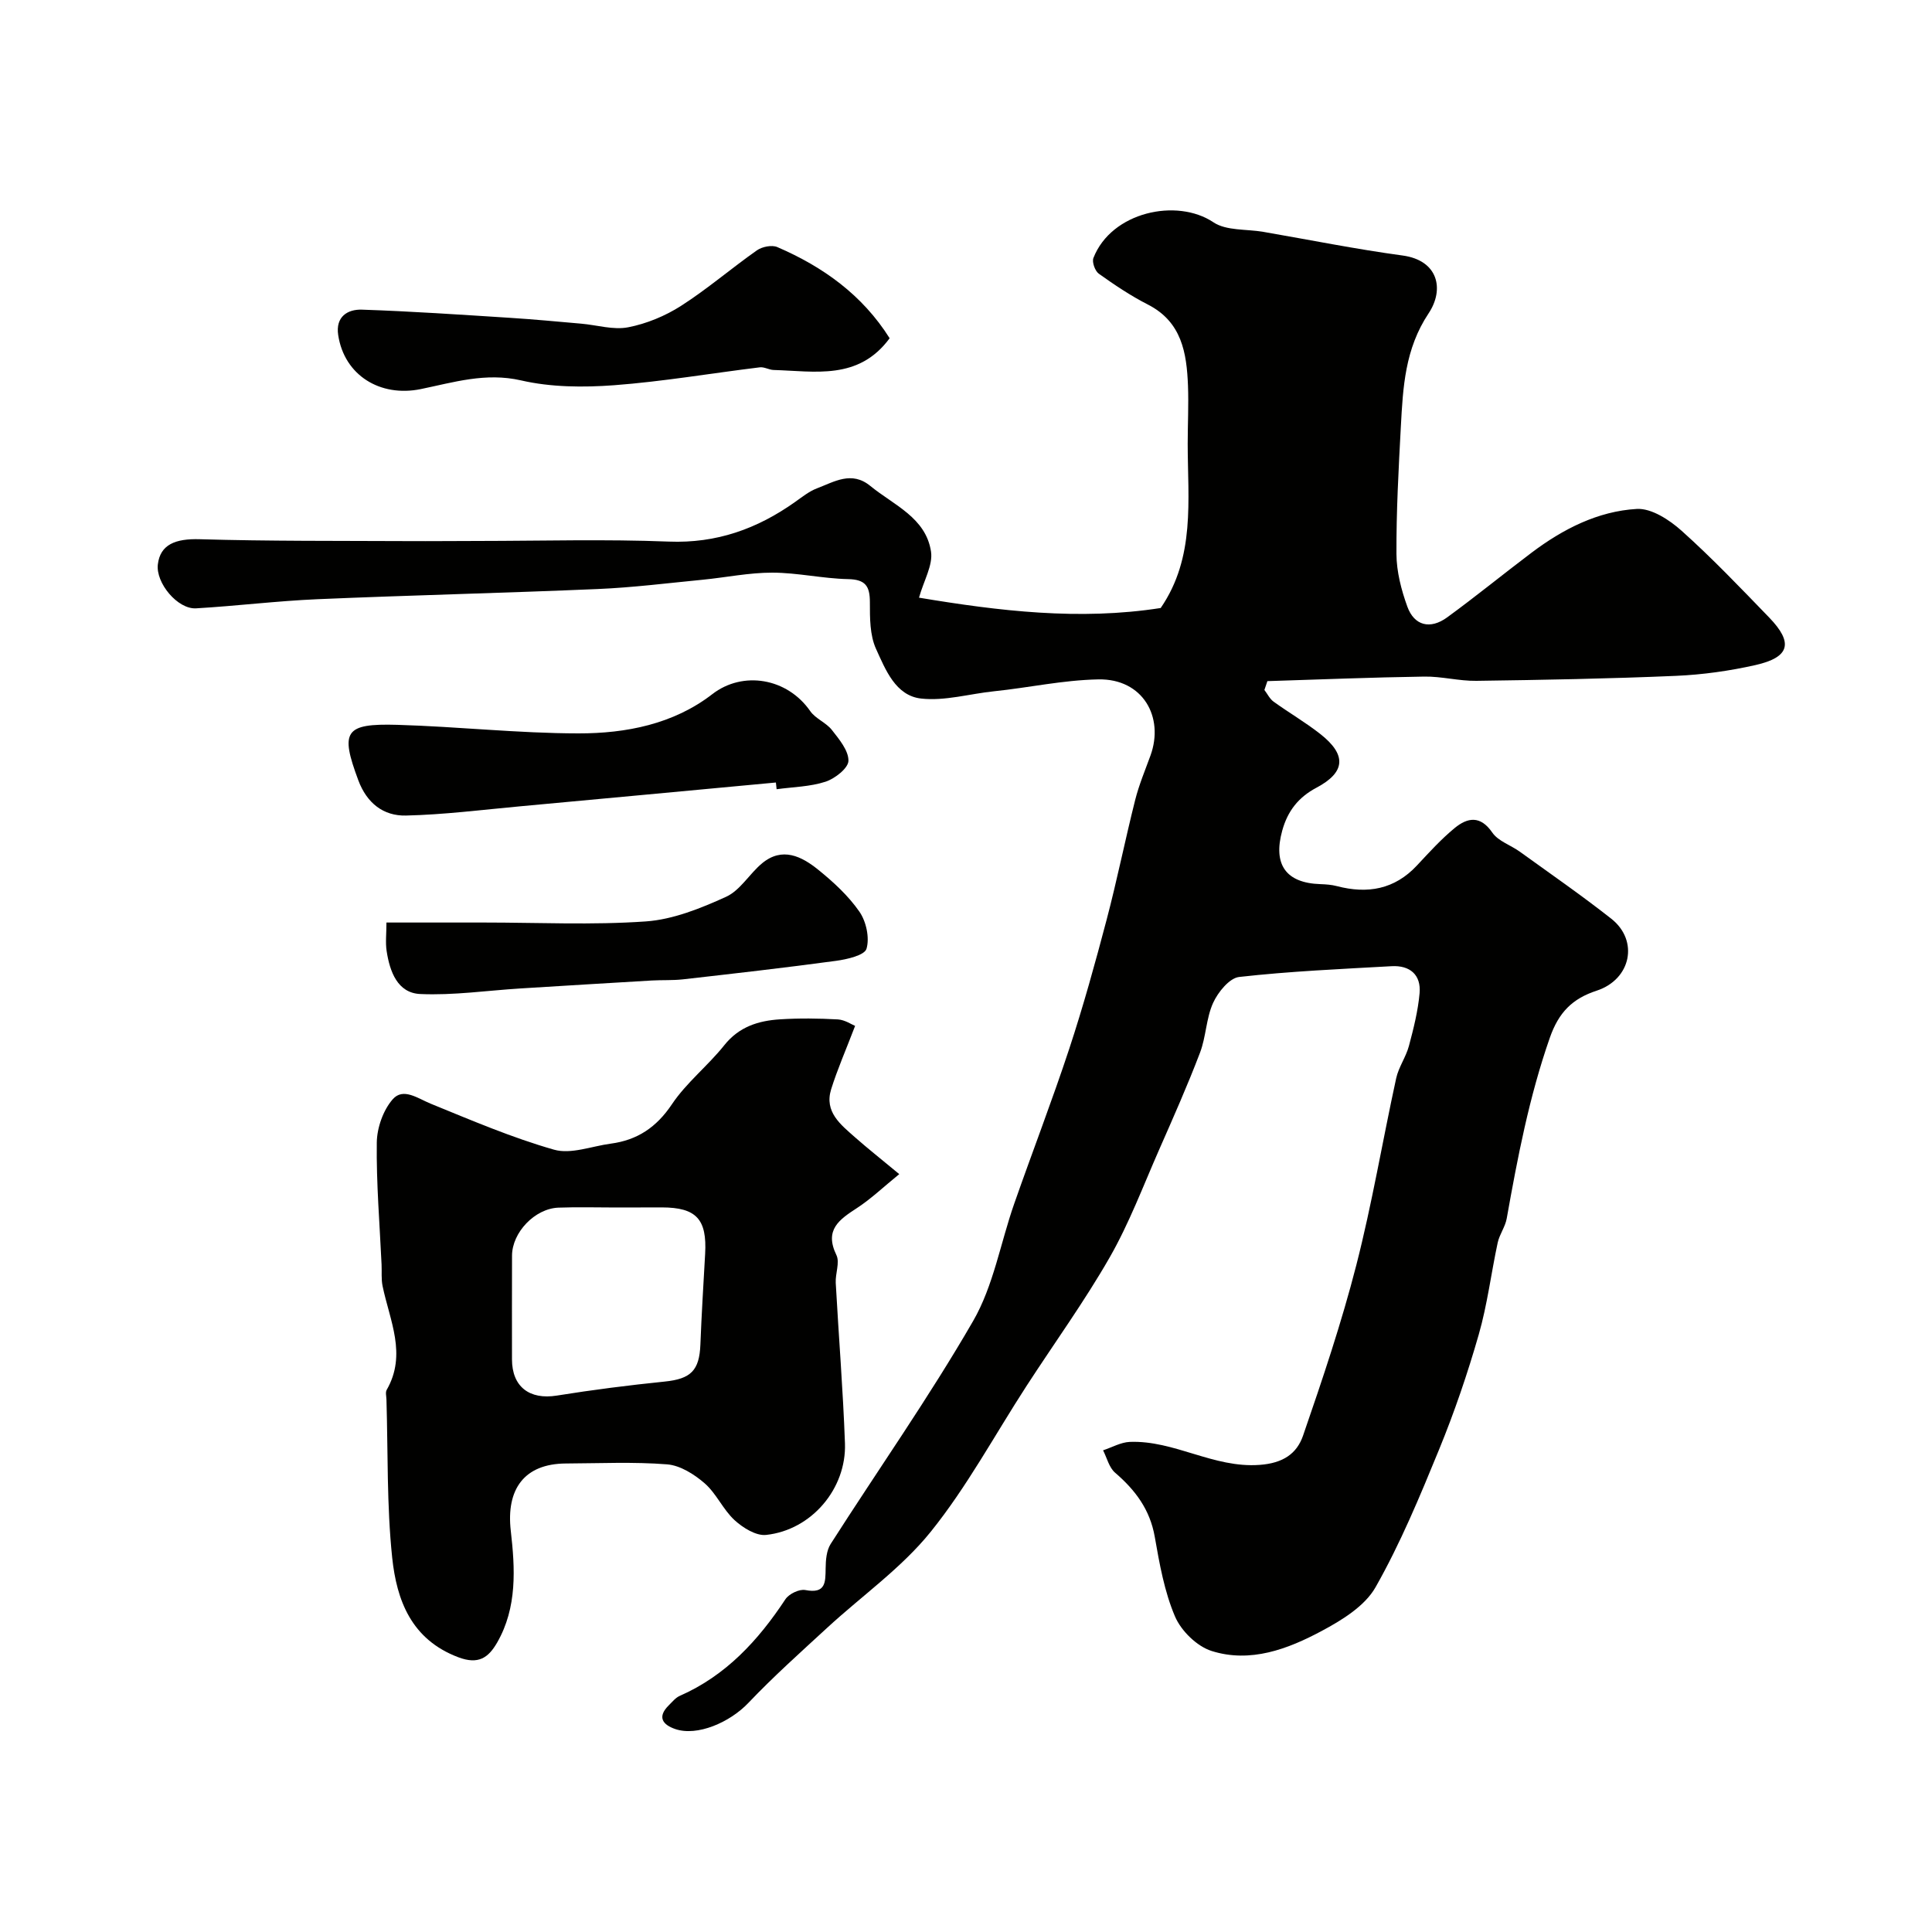 <svg enable-background="new 0 0 400 400" viewBox="0 0 400 400" xmlns="http://www.w3.org/2000/svg"><g fill="#010100"><path d="m190.27 123.74c16.6 2.77 33.22 4.77 50.04 2.14 7.21-10.5 5.6-22.36 5.59-33.97 0-4.03.21-8.06.06-12.07-.27-6.78-1.28-13.2-8.31-16.79-3.55-1.81-6.9-4.06-10.15-6.38-.79-.56-1.45-2.41-1.12-3.26 3.73-9.55 17.27-12.46 24.84-7.39 2.68 1.79 6.83 1.38 10.32 1.98 9.61 1.66 19.19 3.59 28.85 4.9 7.39 1 8.7 7 5.39 11.97-4.91 7.37-5.31 15.32-5.75 23.46-.47 8.78-.95 17.58-.91 26.37.02 3.65 1 7.44 2.26 10.91 1.43 3.93 4.72 4.76 8.21 2.23 5.95-4.33 11.65-9 17.53-13.43 6.47-4.87 13.68-8.57 21.75-9.04 3.04-.18 6.78 2.27 9.3 4.53 6.32 5.66 12.2 11.83 18.11 17.94 5.06 5.24 4.3 8.23-2.81 9.85-5.4 1.22-10.98 2-16.51 2.24-13.76.59-27.53.84-41.3 1.03-3.6.05-7.21-.94-10.8-.88-10.82.16-21.64.6-32.46.94-.21.61-.42 1.22-.62 1.83.62.81 1.1 1.83 1.89 2.41 3.17 2.29 6.58 4.27 9.65 6.68 5.53 4.33 5.28 7.94-.77 11.15-3.73 1.98-5.96 4.82-7.08 8.89-1.93 6.98.73 10.84 7.9 11.07 1.14.04 2.31.12 3.41.41 6.35 1.66 11.95.7 16.6-4.29 2.5-2.68 4.98-5.42 7.8-7.74 2.65-2.17 5.31-2.66 7.79.95 1.21 1.77 3.78 2.58 5.66 3.93 6.36 4.59 12.82 9.06 18.98 13.91 5.75 4.54 4.08 12.56-3.04 14.89-5.01 1.64-7.85 4.46-9.7 9.76-4.27 12.22-6.67 24.77-8.92 37.41-.31 1.73-1.5 3.29-1.87 5.01-1.36 6.33-2.14 12.81-3.92 19.01-2.31 8.06-5.03 16.04-8.21 23.8-3.97 9.69-8.01 19.44-13.16 28.52-2.22 3.91-6.96 6.82-11.16 9.06-7.02 3.76-14.75 6.67-22.77 4.14-3.05-.96-6.32-4.17-7.59-7.15-2.2-5.16-3.21-10.9-4.19-16.49-.99-5.65-4.03-9.68-8.22-13.28-1.24-1.07-1.68-3.06-2.48-4.63 1.84-.6 3.66-1.66 5.52-1.74 9.24-.36 17.33 5.46 26.88 4.76 4.88-.35 7.71-2.33 9-6.05 4.02-11.65 7.97-23.38 11.03-35.31 3.27-12.75 5.44-25.79 8.25-38.67.5-2.31 2.02-4.39 2.64-6.7.96-3.59 1.88-7.24 2.21-10.92.34-3.82-2.01-5.81-5.79-5.6-10.54.59-21.1 1.05-31.57 2.23-2.02.23-4.38 3.15-5.39 5.37-1.45 3.19-1.45 7.02-2.72 10.33-2.59 6.8-5.55 13.46-8.48 20.12-3.28 7.46-6.17 15.17-10.2 22.22-5.25 9.17-11.49 17.78-17.25 26.67-6.56 10.11-12.32 20.86-19.84 30.19-6.03 7.48-14.22 13.22-21.37 19.81-5.54 5.1-11.17 10.13-16.35 15.58-3.85 4.05-10.59 6.98-15.15 5.42-2.65-.91-3.76-2.52-1.33-4.92.71-.7 1.39-1.56 2.25-1.94 9.57-4.2 16.26-11.48 21.89-20.01.73-1.11 2.88-2.15 4.12-1.91 4.24.82 4.17-1.59 4.21-4.51.02-1.69.17-3.67 1.04-5.03 9.83-15.39 20.37-30.36 29.49-46.15 4.22-7.3 5.67-16.18 8.51-24.29 3.75-10.72 7.85-21.33 11.41-32.12 2.89-8.78 5.36-17.71 7.72-26.66 2.17-8.23 3.84-16.58 5.92-24.83.79-3.13 2.06-6.15 3.17-9.2 2.87-7.94-1.57-15.93-10.81-15.75-7.39.15-14.39 1.72-21.58 2.46-5.04.52-10.17 2.05-15.08 1.51-5.32-.58-7.4-6-9.36-10.29-1.29-2.83-1.27-6.41-1.27-9.65 0-3.34-.91-4.72-4.52-4.79-5.23-.11-10.44-1.33-15.67-1.34-4.82-.01-9.63 1-14.45 1.47-7.21.7-14.42 1.61-21.65 1.92-19.36.83-38.74 1.28-58.1 2.11-8.38.36-16.73 1.4-25.11 1.89-3.83.23-8.38-5.27-7.92-9.1.49-4.11 3.64-5.36 8.67-5.21 14.35.42 28.71.32 43.07.39 4.85.03 9.71-.03 14.56-.03 13.16-.01 26.34-.39 39.49.13 9.89.39 18.31-2.65 26.14-8.2 1.46-1.03 2.91-2.21 4.55-2.83 3.57-1.35 7.15-3.67 11.03-.49 4.86 3.98 11.51 6.56 12.57 13.61.41 2.81-1.5 5.98-2.49 9.52z"/><path d="m177.04 212.4c-1.92 5.02-3.67 9-4.96 13.12-1.46 4.7 1.98 7.32 4.96 9.96 2.58 2.28 5.3 4.42 9.14 7.61-3.24 2.63-5.8 5.09-8.72 7-3.68 2.4-6.84 4.51-4.29 9.76.74 1.53-.24 3.82-.14 5.75.61 11.08 1.51 22.14 1.91 33.23.33 9.36-6.91 17.96-16.34 18.96-2.08.22-4.81-1.49-6.54-3.08-2.37-2.19-3.74-5.49-6.16-7.6-2.15-1.87-5.06-3.71-7.77-3.93-6.96-.55-13.98-.21-20.98-.18-8.64.05-12.38 5.35-11.4 13.92.89 7.78 1.37 15.88-2.83 23.17-1.8 3.11-3.85 4.61-8.05 3.02-9.73-3.68-12.74-11.81-13.67-20.6-1.14-10.84-.86-21.84-1.19-32.77-.02-.67-.24-1.47.05-1.98 4.23-7.36.62-14.37-.85-21.49-.3-1.44-.14-2.98-.21-4.47-.39-8.42-1.1-16.84-.99-25.25.04-3.05 1.32-6.7 3.3-8.96 2.17-2.48 5.19-.17 7.89.93 8.41 3.43 16.81 7.03 25.51 9.51 3.51 1 7.81-.73 11.74-1.25 5.49-.73 9.46-3.37 12.66-8.15 3-4.48 7.45-7.97 10.84-12.22 3.06-3.85 7.09-5.09 11.56-5.37 3.98-.25 8-.2 11.99.02 1.46.1 2.87 1.08 3.54 1.34zm-49.46 37.6c-3.99 0-7.99-.12-11.97.03-4.88.19-9.59 5.14-9.6 9.94-.03 7.15-.01 14.3-.01 21.45 0 5.7 3.63 8.43 9.29 7.52 7.41-1.19 14.86-2.14 22.32-2.9 5.39-.55 7.19-2.25 7.4-7.68.24-6.25.63-12.5.98-18.75.41-7.19-1.82-9.61-8.94-9.63-3.15.01-6.31.02-9.47.02z"/><path d="m184.19 70.03c-6.46 8.77-15.49 6.81-24.03 6.57-.95-.03-1.93-.66-2.84-.55-10.07 1.23-20.1 2.95-30.21 3.71-6.37.47-13.05.42-19.22-1-7.36-1.69-14 .41-20.79 1.8-8.39 1.71-15.82-2.86-17.08-11.19-.58-3.8 1.94-5.36 4.92-5.26 10.21.34 20.42 1.04 30.62 1.69 4.93.31 9.84.78 14.76 1.21 3.26.28 6.66 1.35 9.74.75 3.81-.74 7.67-2.34 10.95-4.44 5.45-3.49 10.39-7.76 15.7-11.49 1.07-.75 3.08-1.16 4.21-.68 9.5 4.09 17.64 9.93 23.27 18.88z"/><path d="m160.64 162.01c-17.69 1.65-35.38 3.31-53.07 4.94-7.84.72-15.67 1.72-23.52 1.9-4.65.11-8.09-2.55-9.86-7.29-3.78-10.14-2.88-11.81 8.09-11.49 12.51.36 25.01 1.76 37.51 1.77 9.83.01 19.65-1.91 27.68-8.12 6.32-4.89 15.51-3.37 20.28 3.51 1.1 1.58 3.29 2.37 4.49 3.91 1.51 1.93 3.46 4.26 3.42 6.38-.03 1.52-2.79 3.68-4.73 4.32-3.21 1.05-6.74 1.09-10.14 1.56-.05-.46-.1-.92-.15-1.39z"/><path d="m80.01 191h20.23c11.17 0 22.37.55 33.48-.23 5.65-.4 11.36-2.71 16.61-5.1 2.93-1.33 4.84-4.78 7.47-6.95 4.17-3.44 8.17-1.42 11.58 1.33 3.16 2.55 6.26 5.4 8.55 8.7 1.41 2.03 2.14 5.41 1.47 7.68-.4 1.36-4.03 2.19-6.3 2.5-10.54 1.43-21.1 2.63-31.67 3.83-2.14.24-4.31.12-6.46.24-9.08.53-18.17 1.09-27.25 1.65-6.91.43-13.84 1.46-20.72 1.15-4.7-.21-6.3-4.65-6.95-8.89-.27-1.76-.04-3.59-.04-5.91z"/></g></svg>